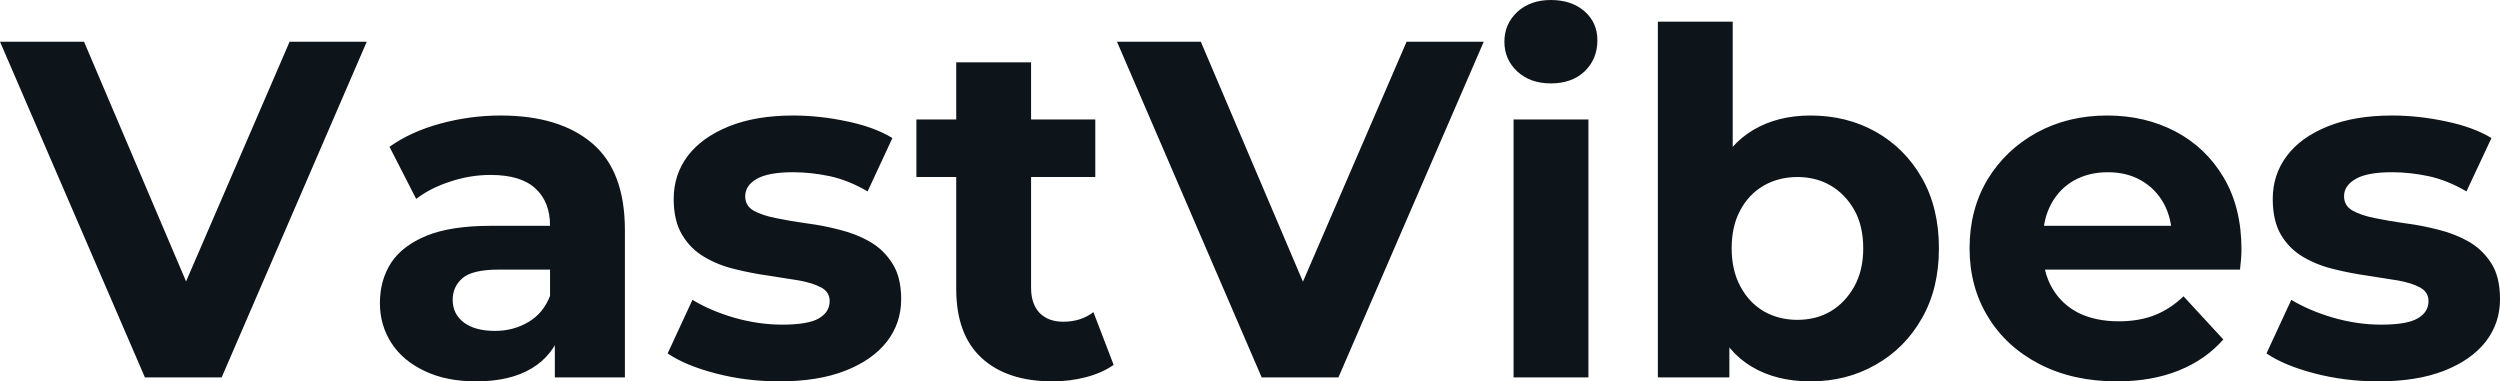 <svg fill="#0d141a" viewBox="0 0 119.899 18.285" height="100%" width="100%" xmlns="http://www.w3.org/2000/svg"><path preserveAspectRatio="none" d="M10.63 18.10L6.95 18.10L0 2.00L4.03 2.00L10.10 16.26L7.73 16.26L13.89 2.00L17.59 2.00L10.63 18.10ZM29.97 18.10L26.61 18.10L26.61 15.69L26.38 15.16L26.38 10.83Q26.38 9.68 25.68 9.04Q24.98 8.39 23.53 8.39L23.53 8.39Q22.54 8.39 21.59 8.71Q20.63 9.02 19.96 9.54L19.96 9.54L18.68 7.04Q19.69 6.32 21.11 5.93Q22.54 5.54 24.01 5.54L24.01 5.54Q26.84 5.54 28.41 6.88Q29.97 8.21 29.97 11.04L29.97 11.04L29.97 18.10ZM22.84 18.29L22.84 18.29Q21.39 18.29 20.36 17.79Q19.32 17.30 18.77 16.45Q18.22 15.59 18.22 14.54L18.22 14.54Q18.22 13.43 18.76 12.60Q19.30 11.78 20.47 11.30Q21.64 10.83 23.53 10.83L23.53 10.83L26.82 10.83L26.82 12.93L23.92 12.93Q22.66 12.93 22.18 13.34Q21.71 13.75 21.71 14.38L21.71 14.38Q21.71 15.06 22.25 15.47Q22.79 15.87 23.74 15.87L23.74 15.87Q24.63 15.87 25.35 15.44Q26.06 15.02 26.38 14.19L26.38 14.19L26.93 15.85Q26.54 17.04 25.51 17.66Q24.47 18.29 22.84 18.29ZM37.38 18.29L37.38 18.29Q35.79 18.29 34.33 17.91Q32.87 17.53 32.02 16.95L32.02 16.95L33.21 14.38Q34.06 14.90 35.22 15.24Q36.39 15.57 37.51 15.57L37.51 15.57Q38.76 15.57 39.27 15.27Q39.79 14.97 39.79 14.44L39.79 14.44Q39.79 14.01 39.39 13.79Q38.98 13.57 38.32 13.45Q37.65 13.34 36.86 13.22Q36.06 13.11 35.26 12.91Q34.45 12.72 33.79 12.33Q33.12 11.94 32.72 11.27Q32.31 10.60 32.31 9.54L32.31 9.54Q32.31 8.37 32.99 7.47Q33.67 6.58 34.96 6.06Q36.25 5.54 38.04 5.54L38.04 5.54Q39.31 5.54 40.62 5.82Q41.93 6.09 42.80 6.62L42.80 6.62L41.61 9.18Q40.71 8.65 39.80 8.45Q38.89 8.26 38.04 8.26L38.04 8.26Q36.85 8.26 36.29 8.58Q35.74 8.90 35.74 9.41L35.74 9.41Q35.74 9.87 36.14 10.10Q36.55 10.33 37.21 10.46Q37.88 10.60 38.67 10.71Q39.47 10.81 40.27 11.02Q41.08 11.22 41.73 11.60Q42.39 11.98 42.80 12.64Q43.22 13.29 43.22 14.35L43.22 14.35Q43.22 15.50 42.53 16.39Q41.84 17.27 40.54 17.78Q39.24 18.29 37.38 18.29ZM50.48 18.29L50.48 18.29Q48.30 18.29 47.08 17.17Q45.86 16.05 45.86 13.85L45.86 13.85L45.86 2.99L49.45 2.99L49.45 13.80Q49.45 14.58 49.86 15.01Q50.28 15.43 50.99 15.43L50.99 15.43Q51.84 15.43 52.44 14.97L52.44 14.97L53.41 17.50Q52.85 17.89 52.08 18.09Q51.31 18.29 50.48 18.29ZM52.53 8.49L43.95 8.49L43.95 5.73L52.53 5.73L52.53 8.49ZM64.19 18.10L60.51 18.10L53.57 2.00L57.59 2.00L63.66 16.26L61.30 16.26L67.46 2.00L71.16 2.00L64.19 18.10ZM76.18 18.10L72.59 18.10L72.59 5.73L76.18 5.73L76.18 18.10ZM74.38 4.00L74.38 4.00Q73.39 4.00 72.77 3.43Q72.15 2.85 72.15 2.00L72.15 2.00Q72.15 1.15 72.77 0.57Q73.39 0 74.38 0L74.38 0Q75.37 0 75.99 0.54Q76.61 1.08 76.61 1.93L76.61 1.93Q76.61 2.83 76.00 3.42Q75.39 4.00 74.38 4.00ZM86.83 18.29L86.83 18.29Q85.19 18.29 84.02 17.59Q82.85 16.90 82.23 15.49Q81.60 14.08 81.60 11.91L81.60 11.91Q81.60 9.73 82.26 8.33Q82.92 6.92 84.09 6.23Q85.26 5.54 86.83 5.54L86.83 5.54Q88.57 5.54 89.96 6.32Q91.36 7.11 92.17 8.53Q92.99 9.96 92.99 11.91L92.99 11.91Q92.99 13.85 92.17 15.27Q91.36 16.70 89.96 17.49Q88.57 18.29 86.83 18.29ZM82.94 18.10L79.51 18.10L79.51 1.04L83.10 1.04L83.10 8.23L82.87 11.89L82.94 15.57L82.94 18.10ZM86.20 15.34L86.20 15.34Q87.10 15.34 87.80 14.93Q88.50 14.51 88.93 13.74Q89.36 12.97 89.36 11.91L89.36 11.91Q89.36 10.83 88.93 10.07Q88.50 9.31 87.80 8.90Q87.10 8.49 86.20 8.49L86.20 8.49Q85.31 8.49 84.59 8.90Q83.88 9.31 83.47 10.07Q83.05 10.83 83.05 11.91L83.05 11.91Q83.05 12.97 83.47 13.74Q83.88 14.51 84.59 14.93Q85.31 15.34 86.20 15.34ZM101.52 18.29L101.52 18.29Q99.41 18.29 97.81 17.46Q96.21 16.63 95.34 15.19Q94.46 13.75 94.46 11.91L94.46 11.91Q94.46 10.05 95.32 8.61Q96.19 7.18 97.68 6.36Q99.18 5.54 101.06 5.54L101.06 5.54Q102.88 5.54 104.34 6.31Q105.80 7.08 106.65 8.52Q107.50 9.96 107.50 11.96L107.50 11.96Q107.50 12.17 107.48 12.43Q107.46 12.70 107.43 12.93L107.43 12.93L97.38 12.93L97.38 10.83L105.55 10.83L104.17 11.45Q104.17 10.49 103.78 9.77Q103.39 9.06 102.70 8.66Q102.01 8.26 101.09 8.26L101.09 8.26Q100.17 8.26 99.46 8.66Q98.76 9.06 98.37 9.79Q97.98 10.51 97.98 11.50L97.98 11.50L97.98 12.05Q97.98 13.06 98.43 13.83Q98.88 14.60 99.69 15.01Q100.51 15.41 101.61 15.41L101.61 15.41Q102.60 15.41 103.35 15.11Q104.10 14.81 104.72 14.21L104.72 14.21L106.63 16.28Q105.78 17.25 104.49 17.77Q103.20 18.29 101.52 18.29ZM114.06 18.29L114.06 18.29Q112.47 18.29 111.01 17.91Q109.55 17.53 108.70 16.95L108.70 16.95L109.89 14.38Q110.75 14.90 111.91 15.24Q113.07 15.57 114.20 15.57L114.20 15.57Q115.44 15.57 115.95 15.27Q116.47 14.97 116.47 14.44L116.47 14.44Q116.47 14.01 116.07 13.79Q115.67 13.57 115.00 13.45Q114.33 13.34 113.54 13.22Q112.75 13.11 111.94 12.91Q111.14 12.72 110.47 12.33Q109.80 11.94 109.40 11.27Q109.00 10.60 109.00 9.54L109.00 9.54Q109.00 8.37 109.68 7.47Q110.35 6.58 111.64 6.06Q112.93 5.54 114.72 5.54L114.72 5.54Q115.99 5.54 117.30 5.82Q118.61 6.09 119.49 6.62L119.49 6.62L118.29 9.18Q117.39 8.65 116.48 8.45Q115.58 8.26 114.72 8.26L114.72 8.26Q113.53 8.26 112.98 8.58Q112.42 8.90 112.42 9.41L112.42 9.41Q112.42 9.87 112.83 10.10Q113.23 10.33 113.90 10.46Q114.56 10.60 115.36 10.71Q116.15 10.81 116.96 11.02Q117.76 11.22 118.42 11.60Q119.07 11.98 119.49 12.64Q119.90 13.29 119.90 14.35L119.90 14.35Q119.90 15.50 119.21 16.39Q118.52 17.27 117.22 17.78Q115.92 18.29 114.06 18.29Z"></path></svg>
